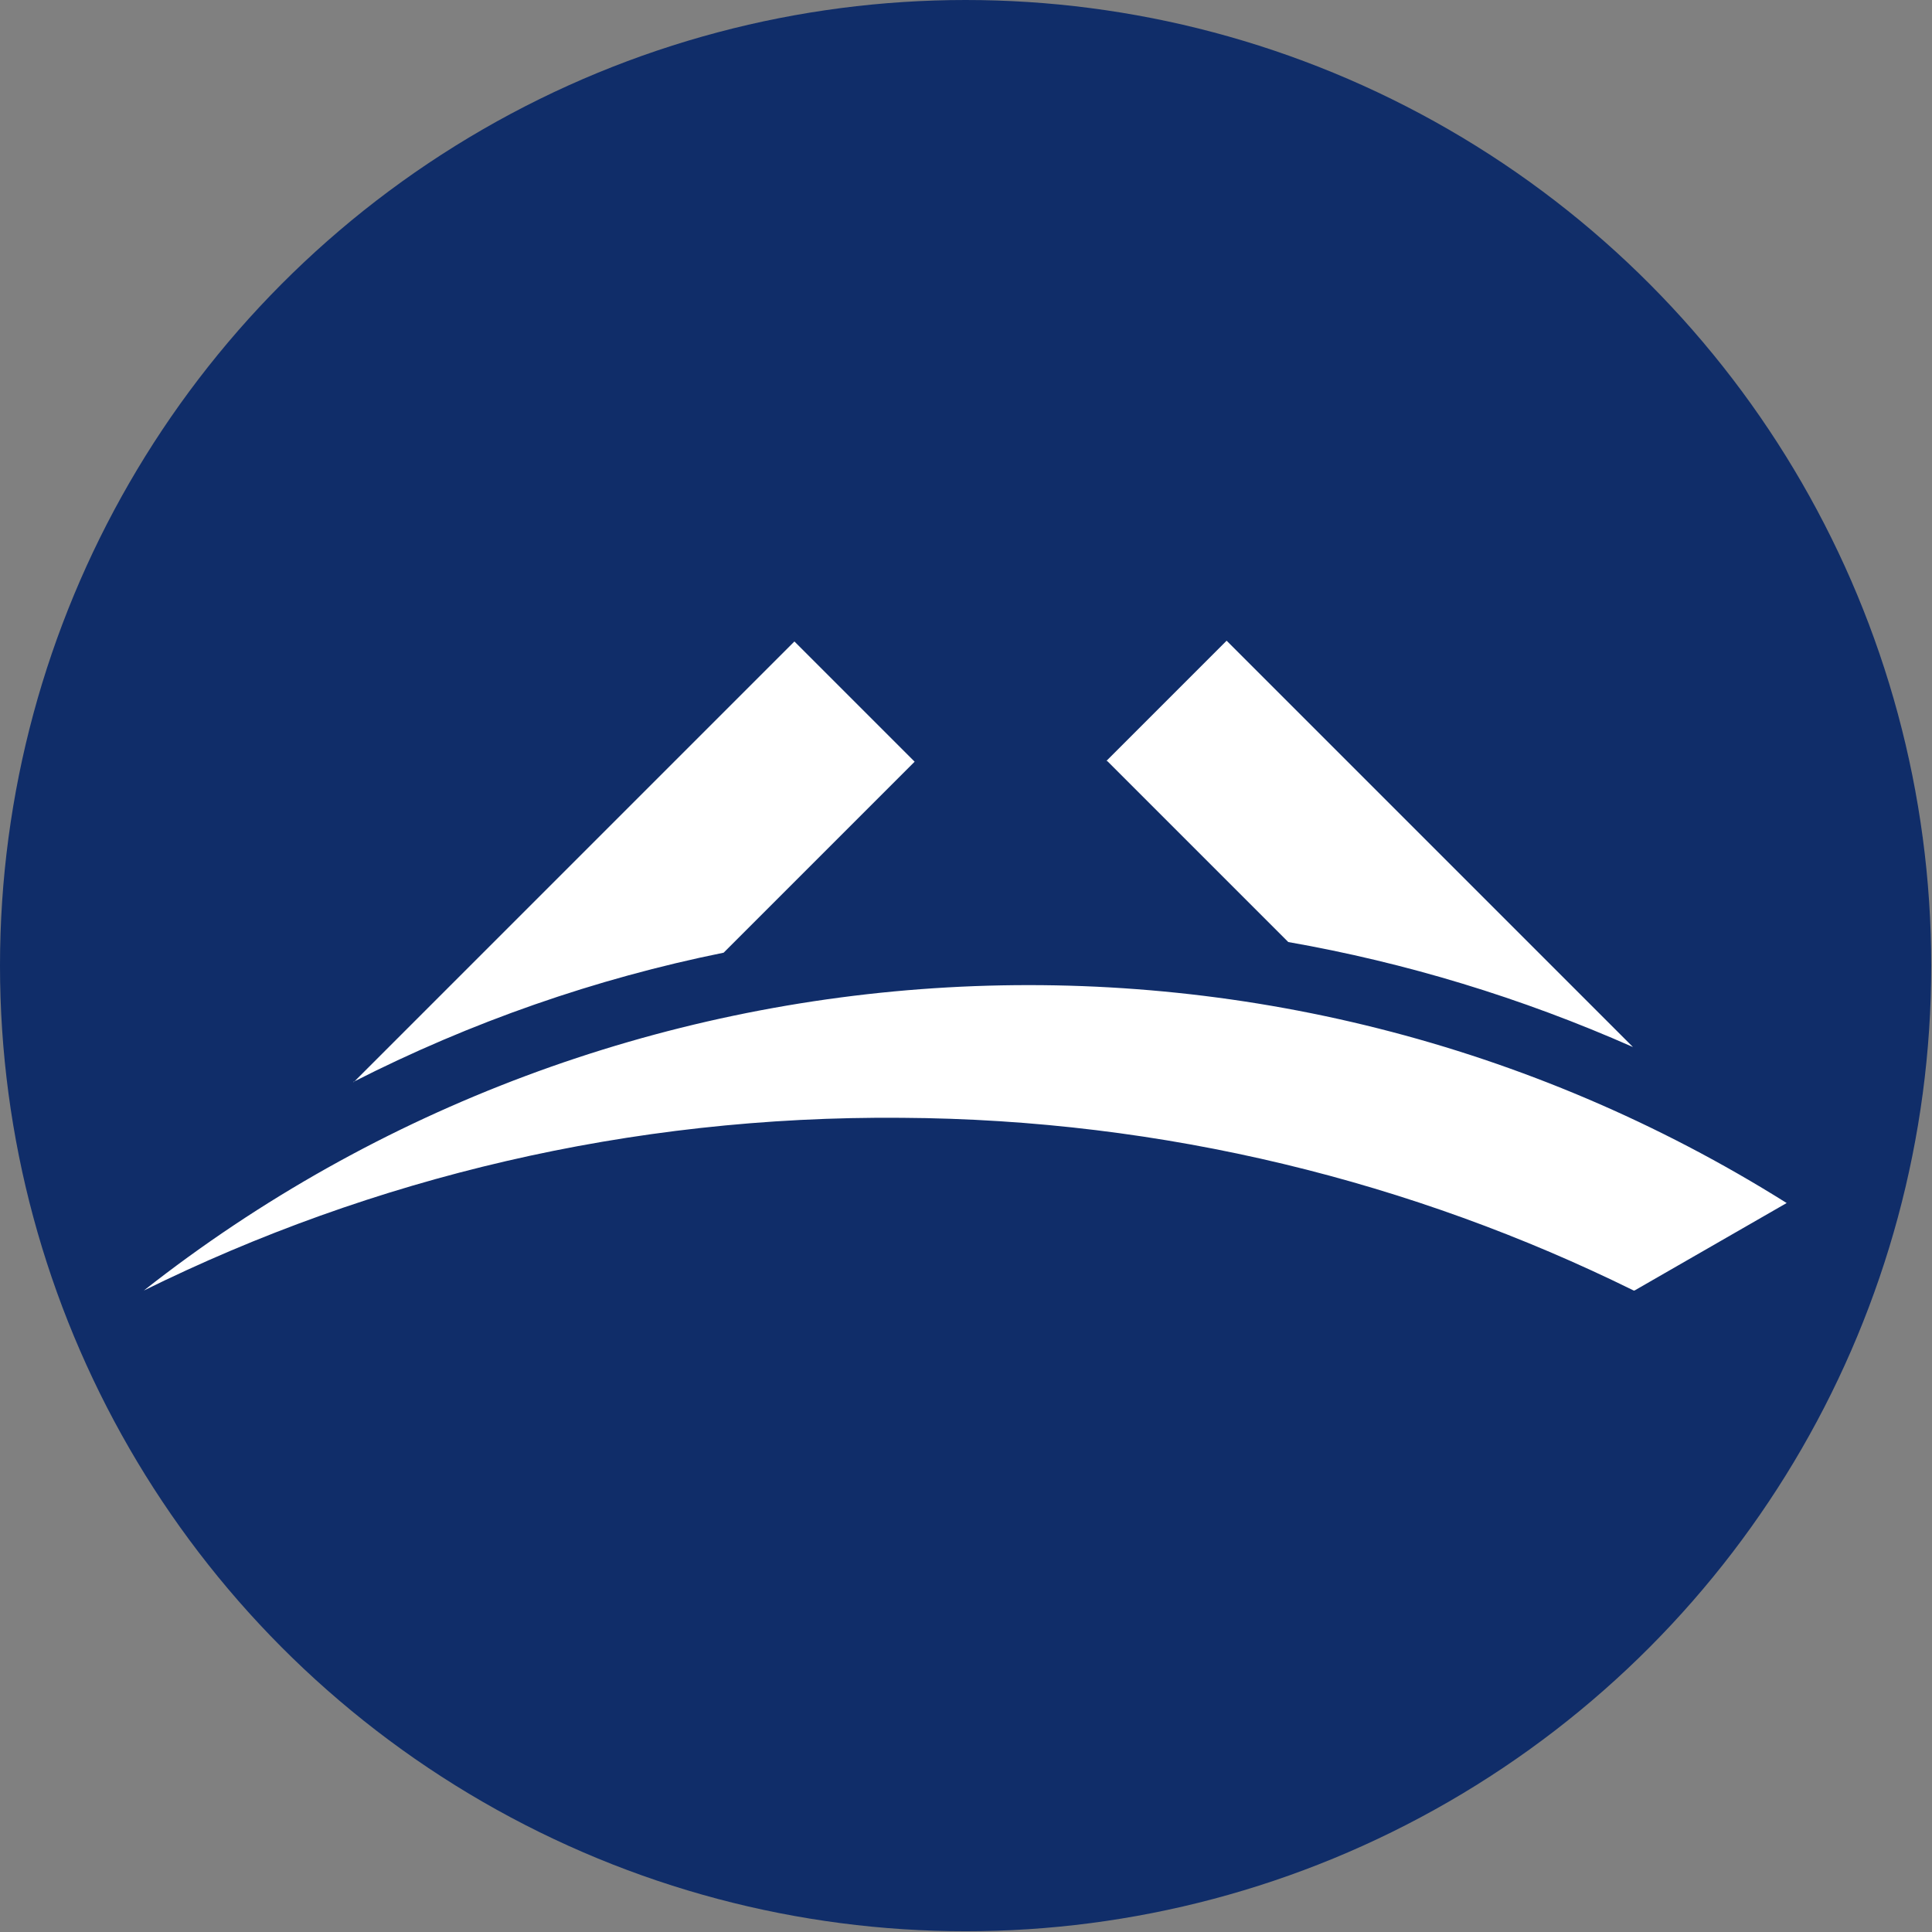 <?xml version="1.0" encoding="UTF-8"?>
<svg id="_Слой_2" data-name="Слой 2" xmlns="http://www.w3.org/2000/svg" viewBox="0 0 25.39 25.39">
  <rect x="0" y="0" width="25.39" height="25.39" fill="#808080" stroke="none"/>
  <defs>
    <style>
      .cls-1 {
        fill: #102d69;
      }

      .cls-1, .cls-2 {
        stroke-width: 0px;
      }

      .cls-2 {
        fill: #fff;
      }
    </style>
  </defs>
  <g id="_Слой_1-2" data-name="Слой 1">
    <g>
      <circle class="cls-1" cx="12.69" cy="12.69" r="12.69"/>
      <path class="cls-2" d="m21.48,16.96l2-1.15c-6.77-4.25-15.44-3.69-21.59,1.15,3-1.48,6.38-2.3,9.96-2.27,3.45.02,6.72.84,9.62,2.27Zm-6.94-6.96l1.58-1.58,5.34,5.34c-1.47-.65-2.99-1.11-4.53-1.38l-2.38-2.38Zm-9.9,4.22c1.55-.79,3.19-1.36,4.87-1.7l2.51-2.51-1.58-1.58-5.79,5.79Z"/>
    </g>
  </g>
</svg>